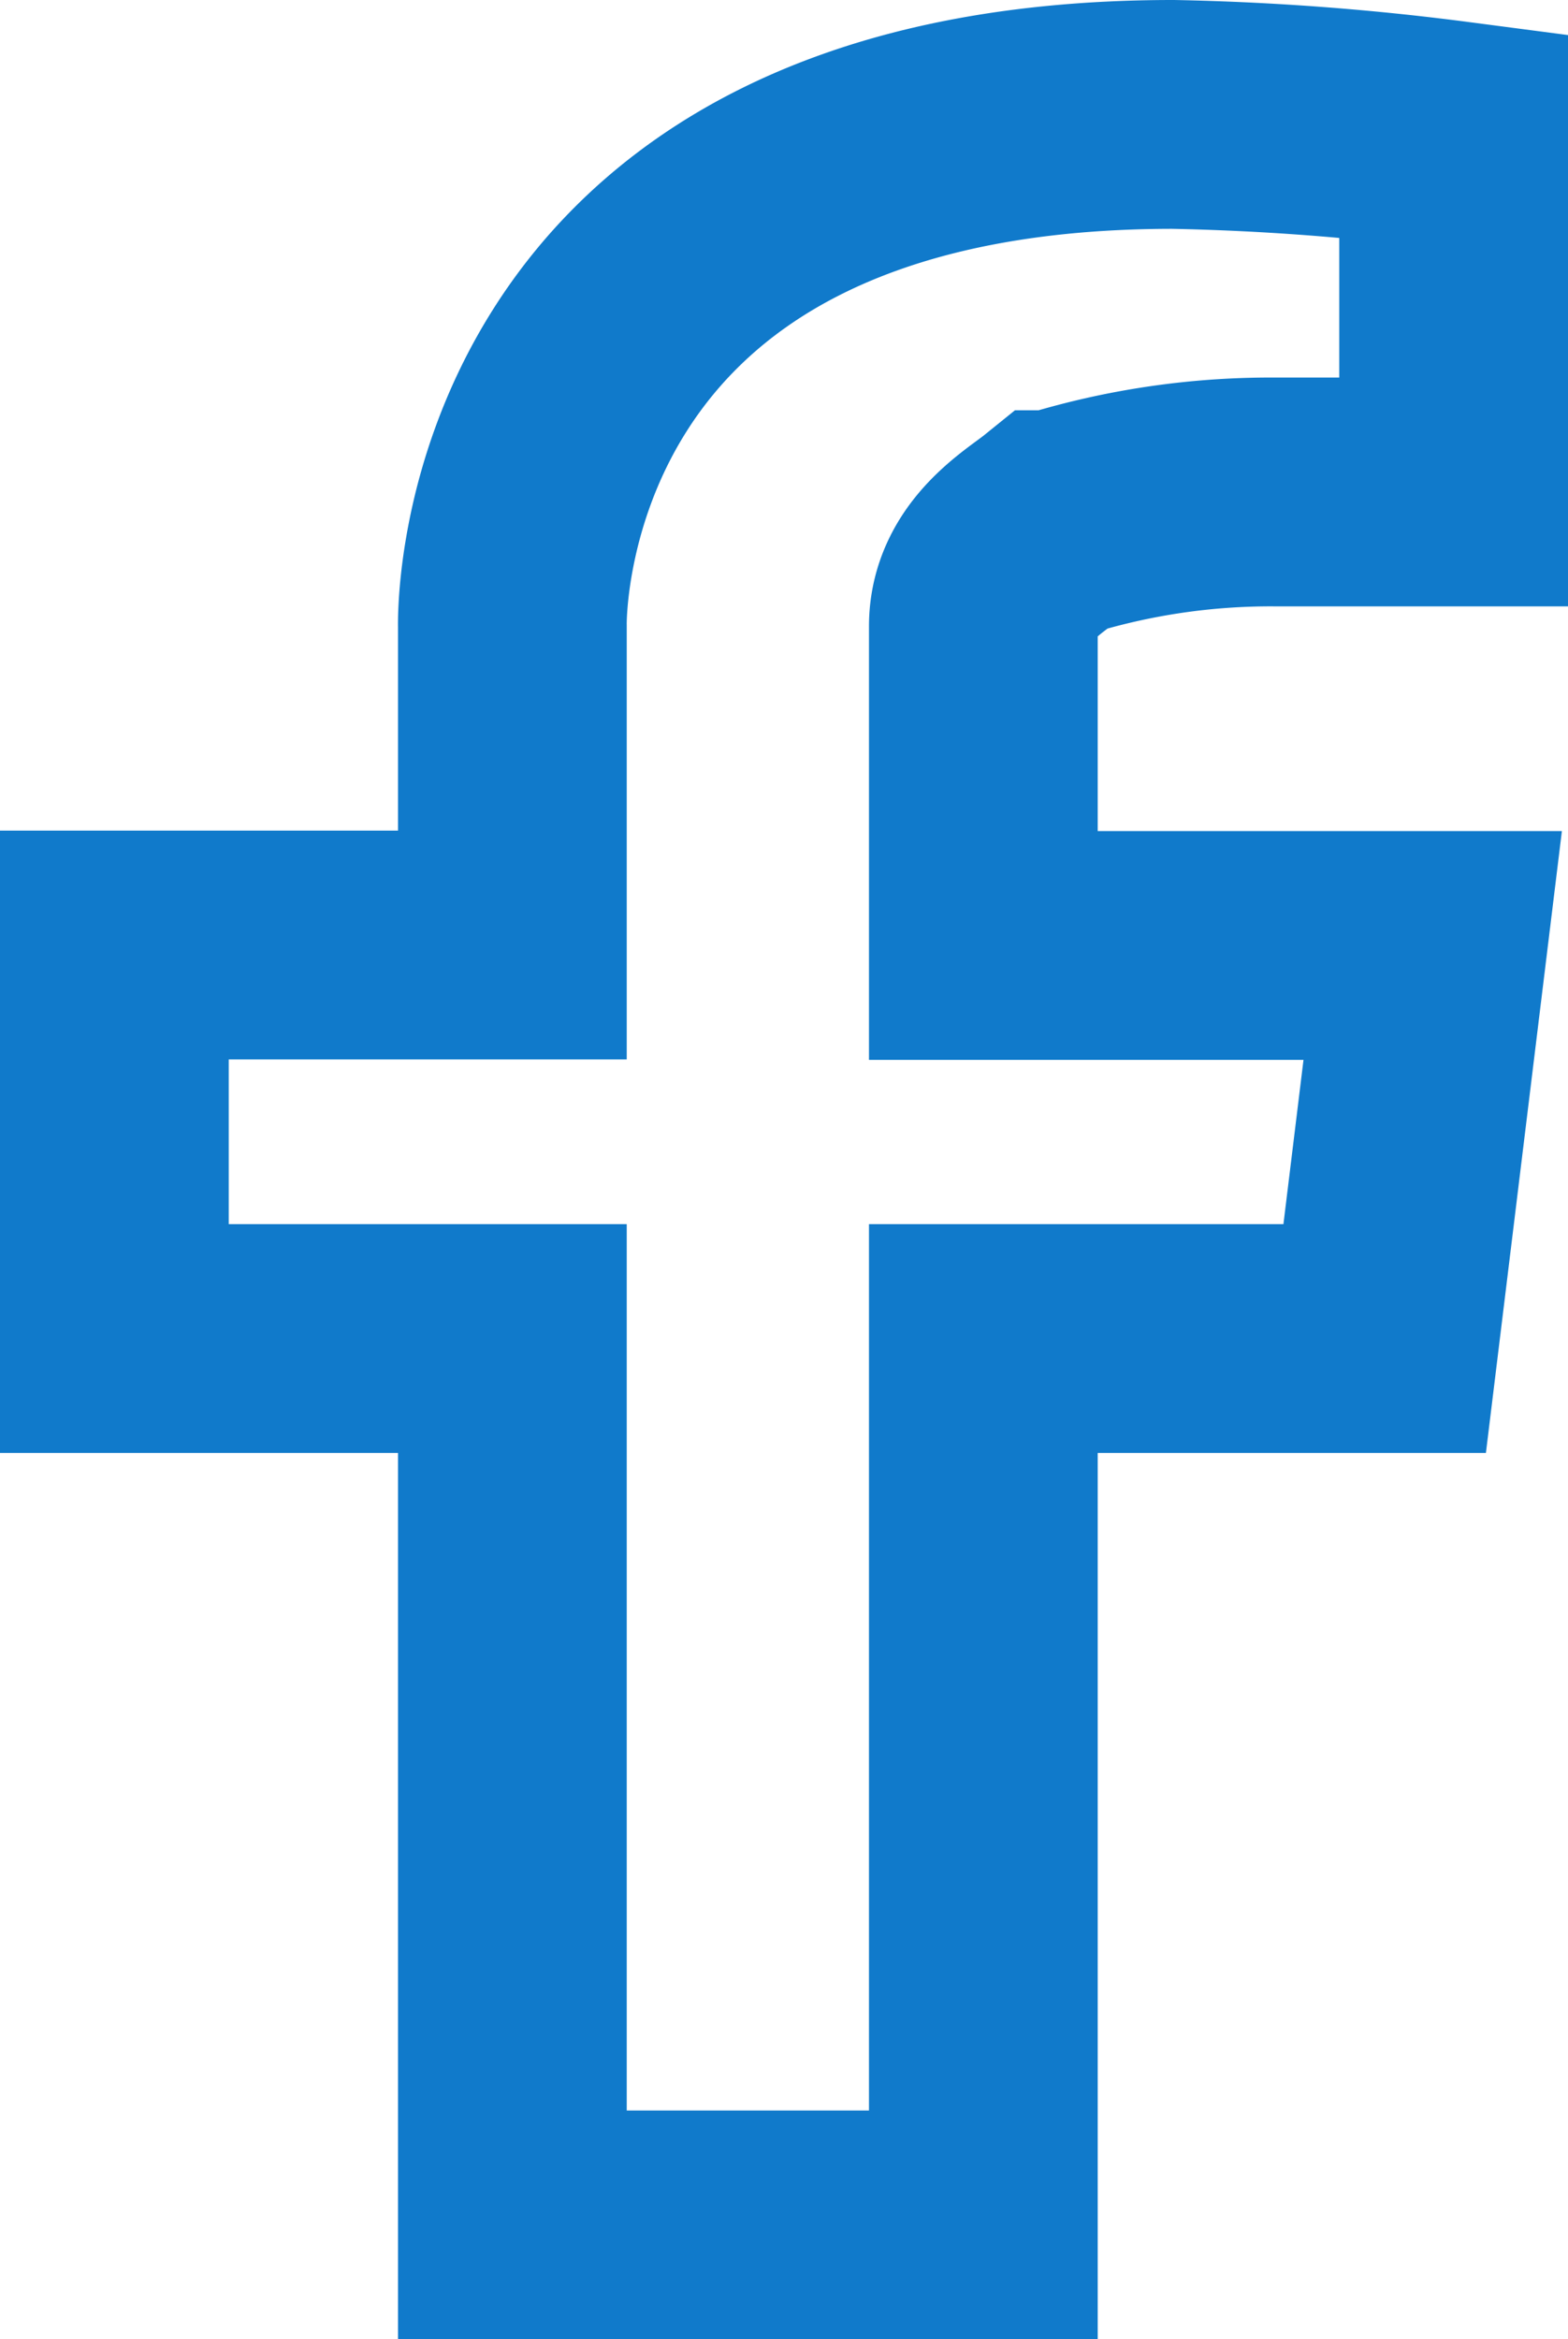 <svg xmlns="http://www.w3.org/2000/svg" width="13.71" height="20.445" viewBox="0 0 13.71 20.445">
  <path id="facebook_icon" d="M40.59,18.475V21.26H37.11V24.7h3.48v7.747h4.118V24.7h3.509l.42-3.436H44.708V18.475c0-.492.443-.738.63-.889A6.333,6.333,0,0,1,47.26,17.3h1.56V14.184A22.237,22.237,0,0,0,46.367,14C40.47,14,40.59,18.475,40.59,18.475Z" transform="translate(-36.11 -13)" fill="none" stroke="#107acb" stroke-miterlimit="10" stroke-width="2"/>
</svg>
